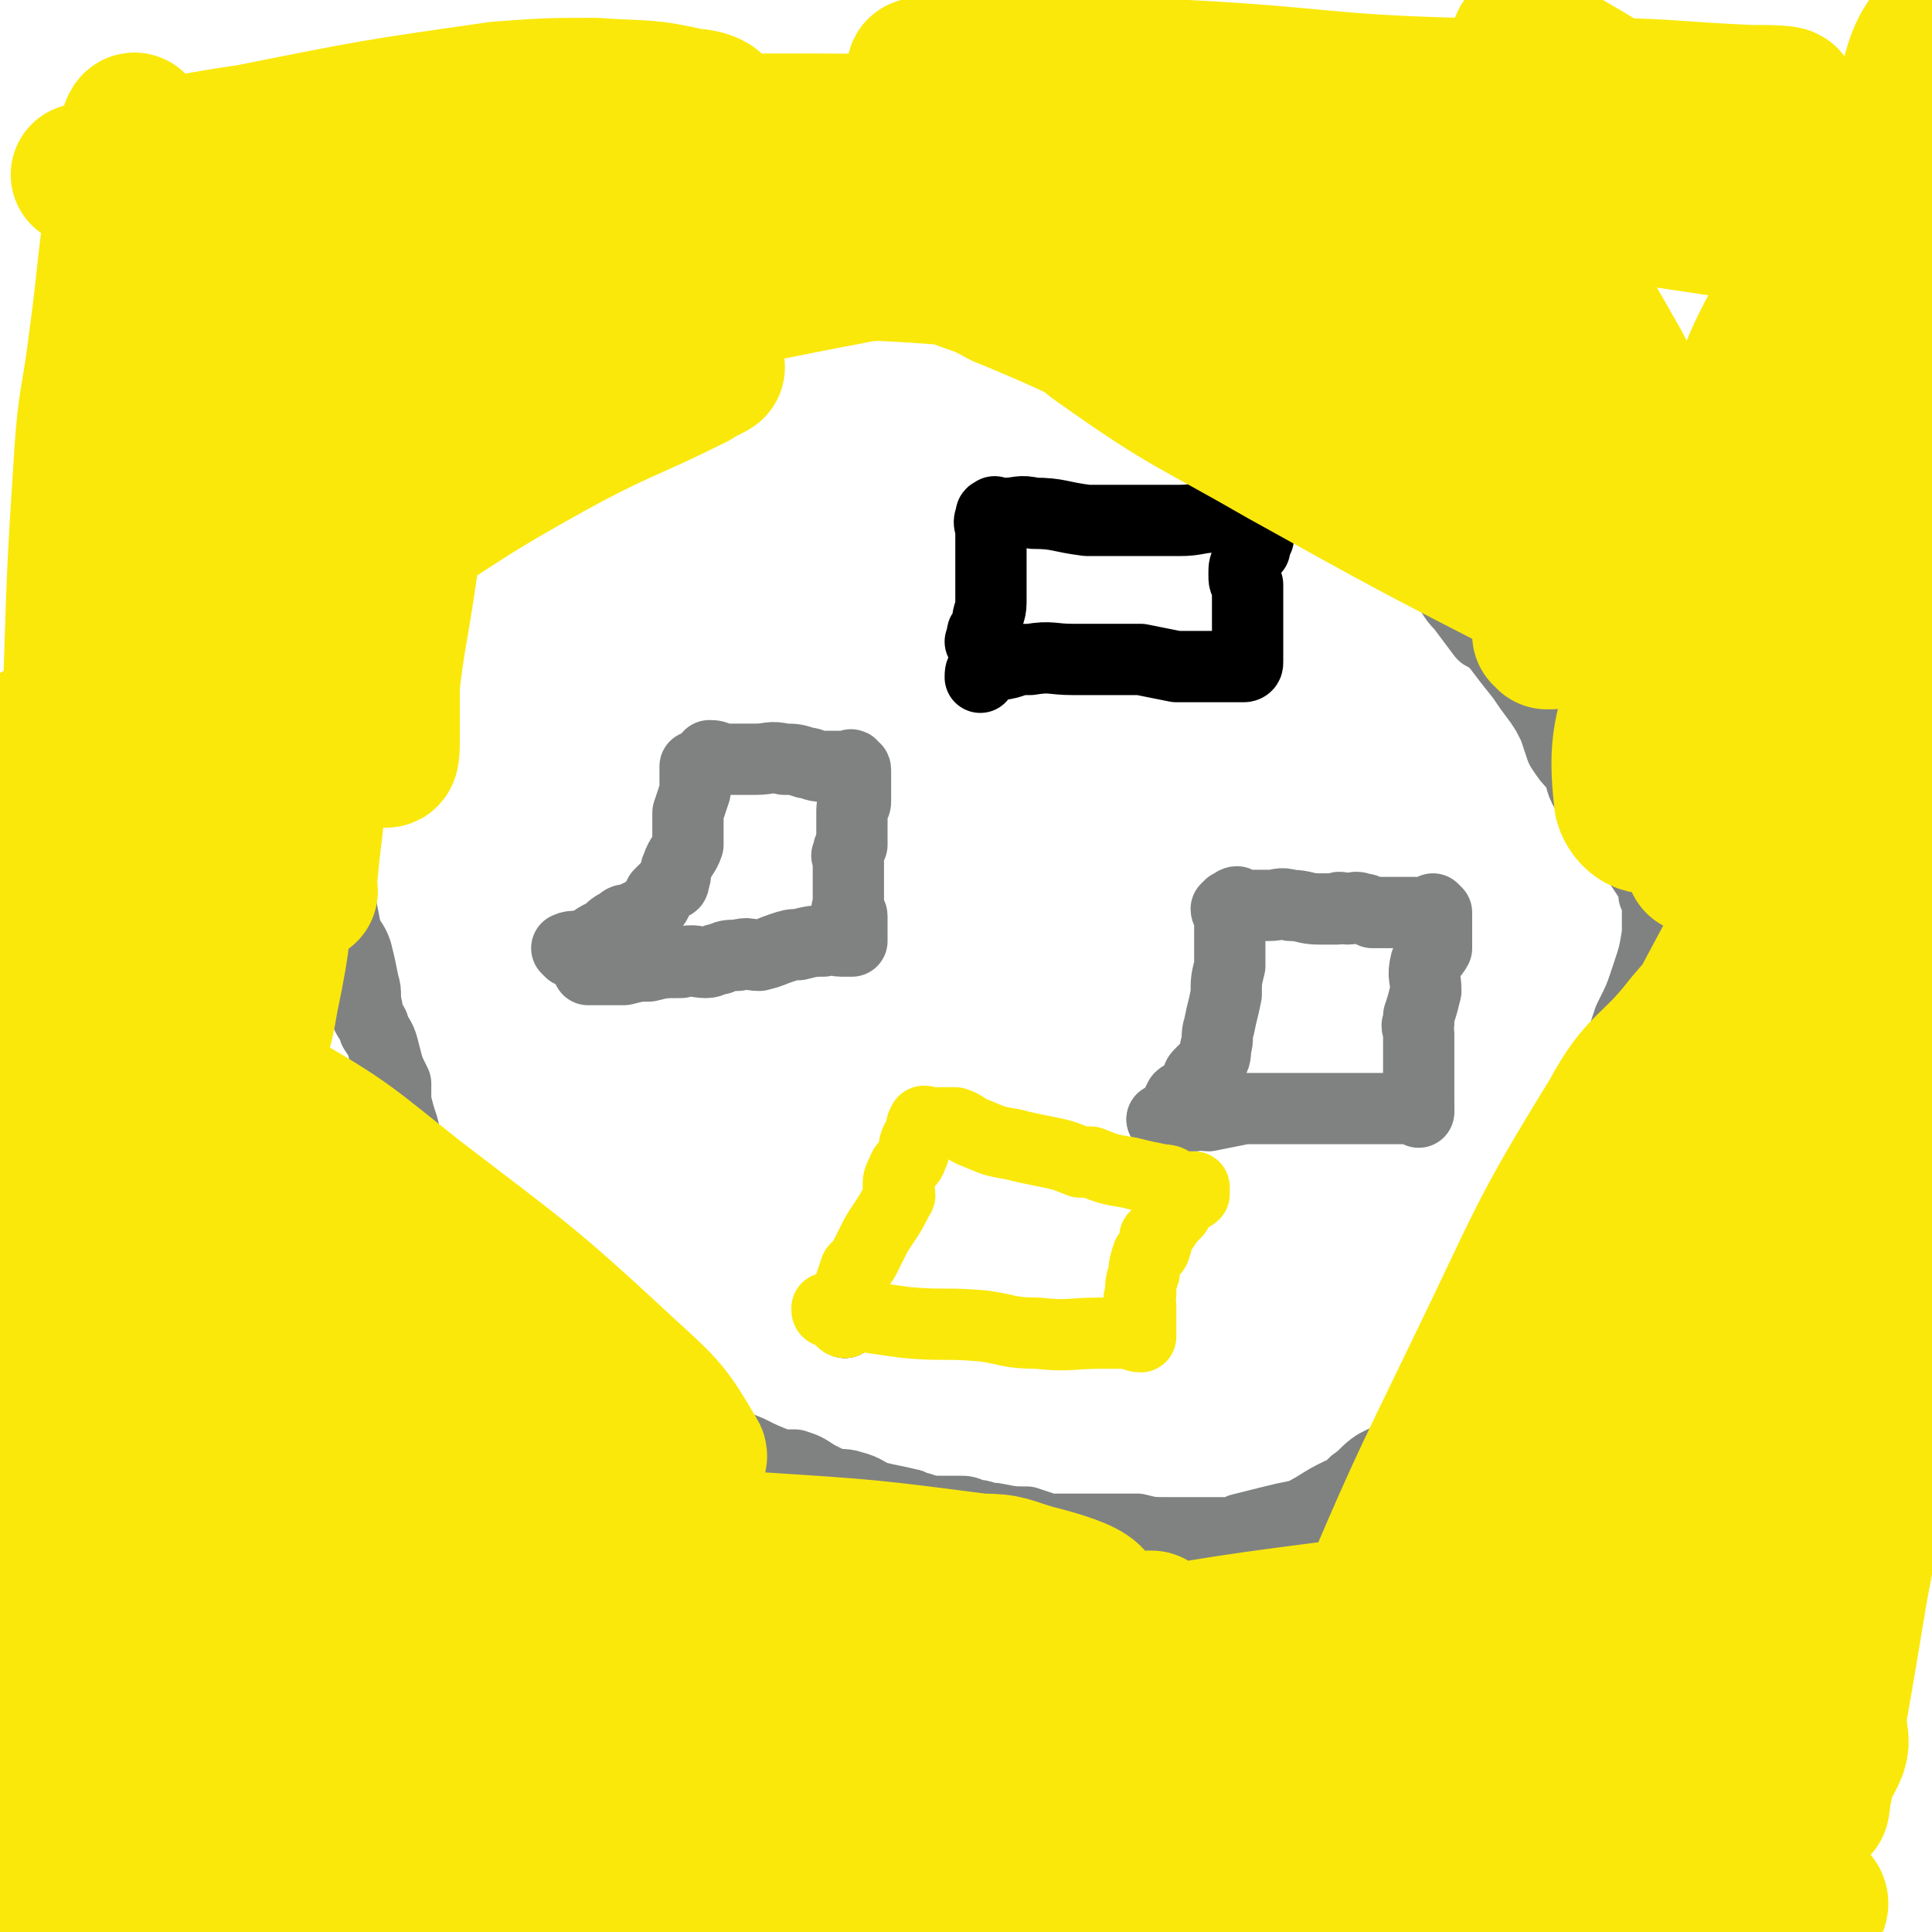 <svg viewBox='0 0 542 542' version='1.1' xmlns='http://www.w3.org/2000/svg' xmlns:xlink='http://www.w3.org/1999/xlink'><g fill='none' stroke='#808282' stroke-width='20' stroke-linecap='round' stroke-linejoin='round'><path d='M318,101c0,0 -1,-1 -1,-1 0,0 0,1 1,1 0,0 0,0 0,0 -1,0 -1,0 -2,0 0,0 0,-1 0,-1 -3,-2 -3,-1 -6,-3 -3,-2 -2,-2 -5,-3 -3,-2 -4,-1 -7,-2 -2,-1 -2,-2 -5,-3 -2,-1 -2,0 -5,-1 -4,-2 -4,-3 -8,-4 -2,-1 -3,0 -5,-1 -5,-1 -5,-1 -10,-1 -6,-1 -6,-1 -11,-1 -3,0 -3,0 -6,1 -5,0 -5,-1 -10,0 -3,0 -3,1 -7,2 -6,1 -6,1 -11,3 -6,1 -6,1 -11,3 -1,1 -1,1 -3,2 -3,2 -3,2 -6,4 -3,2 -3,2 -7,5 -4,3 -3,4 -8,6 -4,3 -5,2 -10,4 -3,2 -3,3 -6,6 -3,2 -3,1 -6,3 -1,0 -1,0 -2,0 -2,2 -1,2 -4,3 -2,2 -3,1 -6,2 -2,1 -2,1 -4,3 -3,2 -4,2 -7,5 -4,4 -4,4 -8,9 -4,4 -3,4 -6,8 -1,1 -2,1 -3,2 -1,2 -1,2 -2,4 -3,5 -3,5 -6,9 -4,7 -3,7 -7,13 -7,11 -7,11 -14,22 -1,1 0,2 -1,3 -1,2 -2,2 -3,5 -1,2 -1,2 -2,4 0,0 1,0 1,0 0,2 0,2 0,4 0,5 0,5 0,9 0,2 0,2 0,4 1,3 1,3 2,7 1,3 1,3 2,6 1,4 1,4 2,8 1,6 1,6 2,11 1,3 2,3 3,6 1,4 1,4 2,9 1,3 0,3 1,7 0,1 0,1 0,2 1,2 2,2 2,4 2,3 2,3 3,7 1,4 1,4 3,8 0,3 0,3 0,5 1,4 1,4 2,7 1,4 1,4 2,8 1,3 1,3 3,6 0,2 0,2 1,3 1,3 1,3 3,5 1,2 2,2 4,4 2,1 2,1 3,3 3,2 2,3 5,5 2,3 3,2 5,4 3,3 2,4 4,8 2,2 2,2 4,4 2,1 2,1 4,3 0,1 0,1 1,2 2,2 2,2 4,3 2,2 2,2 4,4 2,2 2,1 4,2 3,3 3,3 6,5 4,2 4,3 8,5 3,2 3,2 6,4 3,2 3,2 6,4 1,1 1,1 3,2 3,1 3,1 7,3 5,2 5,2 10,4 4,2 4,2 9,4 2,0 2,0 4,0 3,1 3,1 6,3 2,1 2,1 4,2 3,1 3,0 6,1 4,1 4,2 7,3 4,1 5,1 9,2 1,0 1,1 3,1 3,1 3,1 6,1 2,0 2,0 5,0 2,0 2,0 4,1 3,0 3,1 6,1 5,1 5,1 9,1 3,1 3,1 6,2 4,0 4,0 7,0 2,0 2,0 3,0 3,0 3,0 6,0 4,0 4,0 9,0 4,1 4,1 9,1 4,0 4,0 8,0 2,0 2,0 4,0 2,0 2,0 4,0 2,0 2,0 4,-1 4,-1 4,-1 8,-2 4,-1 4,-1 9,-2 6,-3 6,-4 13,-7 1,-1 1,-1 2,-2 3,-2 3,-3 6,-5 2,-1 2,-1 4,-2 2,-1 2,-1 3,-2 2,-1 2,-2 4,-3 1,-1 1,0 2,-1 1,-2 1,-2 2,-3 1,-2 1,-2 2,-4 1,-1 1,-1 2,-2 2,-2 2,-2 3,-3 4,-5 4,-5 8,-10 2,-3 2,-3 5,-6 3,-4 3,-4 5,-8 1,-3 1,-3 2,-5 1,-2 1,-2 2,-3 2,-5 2,-6 4,-11 1,-2 2,-2 3,-5 1,-2 0,-3 0,-5 1,-2 1,-2 2,-3 2,-6 2,-6 4,-12 4,-9 4,-9 8,-18 3,-10 3,-10 6,-19 3,-6 3,-6 5,-12 2,-6 2,-6 3,-12 0,-3 0,-3 0,-6 0,-1 0,-1 0,-2 0,-2 0,-2 -1,-3 0,-1 1,-1 0,-2 -1,-2 -1,-2 -3,-5 -2,-3 -2,-3 -5,-6 -2,-3 -2,-3 -4,-6 -1,-2 -1,-2 -2,-3 -2,-4 -2,-4 -5,-7 -2,-3 -1,-4 -3,-7 -2,-2 -2,-2 -4,-5 -1,-3 -1,-3 -2,-6 -2,-4 -2,-4 -4,-7 -3,-4 -3,-4 -5,-7 -4,-5 -4,-5 -7,-9 -2,-2 -2,-2 -4,-3 -3,-4 -3,-4 -6,-8 -3,-3 -2,-3 -5,-7 -2,-3 -2,-3 -4,-6 -1,-2 -1,-2 -3,-4 -3,-3 -3,-3 -7,-7 -4,-5 -4,-5 -9,-9 -3,-3 -3,-3 -6,-6 -3,-1 -3,-1 -5,-3 -3,-2 -3,-2 -6,-5 -2,-2 -2,-2 -4,-4 -1,-1 -1,-1 -2,-2 -1,-1 -1,-1 -3,-2 -3,-3 -3,-3 -7,-6 -3,-2 -3,-2 -7,-4 -3,-2 -4,-1 -7,-3 -2,-1 -2,-1 -4,-2 -2,-1 -2,-1 -5,-2 -3,-1 -4,-1 -7,-2 -2,-1 -2,-1 -4,-2 -4,-2 -4,-2 -7,-4 -4,-2 -4,-2 -9,-4 -3,-1 -3,0 -6,-2 -2,0 -2,-1 -3,-2 -3,-1 -3,-1 -6,-1 -2,-1 -3,0 -6,-1 -2,0 -2,-1 -5,-1 -2,0 -2,0 -5,0 -3,0 -3,0 -6,0 -2,0 -2,0 -4,0 -3,0 -3,0 -7,0 -4,0 -4,0 -8,0 -1,0 -2,0 -3,0 -3,0 -3,0 -6,1 -1,0 -1,0 -2,0 '/><path d='M160,267c0,0 -1,-1 -1,-1 0,0 1,0 1,1 0,0 0,0 0,0 0,0 -1,-1 -1,-1 0,0 1,0 1,1 0,0 0,0 0,0 0,0 -1,-1 -1,-1 2,-1 3,0 5,-1 3,-1 3,-2 6,-3 2,-2 2,-2 4,-3 1,-1 1,-1 3,-1 3,-2 3,-1 5,-3 2,-1 2,-2 3,-4 1,-1 1,-1 3,-3 1,0 1,0 1,-1 1,-2 0,-2 1,-4 1,-3 2,-3 3,-6 0,-3 0,-3 0,-5 0,-2 0,-2 0,-4 1,-3 1,-3 2,-6 0,-1 0,-1 0,-2 0,-1 0,-1 0,-2 0,-1 0,-1 0,-2 0,-1 0,-1 0,-1 0,0 0,0 0,0 '/><path d='M200,213c0,0 -1,-1 -1,-1 0,0 0,0 1,1 0,0 0,0 0,0 0,0 -1,-1 -1,-1 1,0 2,0 3,1 1,0 1,0 2,0 2,0 2,0 4,0 2,0 2,0 4,0 4,0 4,-1 8,0 3,0 3,0 6,1 2,0 2,1 5,1 0,0 0,0 1,0 1,0 1,0 3,0 1,0 1,0 2,0 0,0 1,0 1,0 0,0 0,0 0,0 0,0 0,0 0,0 0,0 1,-1 1,0 0,0 -1,1 0,1 0,0 1,-1 1,0 0,0 0,0 0,1 0,0 0,0 0,0 0,1 0,1 0,2 0,0 0,0 0,1 0,2 0,2 0,5 0,1 -1,1 -1,2 0,1 0,1 0,2 0,1 0,1 0,3 0,1 0,1 0,1 0,2 0,2 0,3 0,1 0,1 0,1 -1,1 -1,1 -1,3 -1,0 0,0 0,1 0,0 0,1 0,1 0,0 0,-1 0,0 0,1 0,1 0,2 0,0 0,0 0,1 0,1 0,1 0,1 0,1 0,1 0,1 0,0 0,0 0,1 0,0 0,0 0,1 0,0 0,0 0,1 0,0 0,0 0,0 0,1 0,2 0,2 0,1 0,-1 0,0 0,0 0,0 0,1 0,0 0,1 0,1 0,0 0,-1 0,0 0,1 -1,1 0,2 0,1 1,0 1,1 0,0 0,0 0,1 0,1 0,1 0,2 0,0 0,0 0,0 0,0 0,0 0,0 0,1 0,1 0,1 0,1 0,1 0,1 0,0 0,0 0,0 0,0 0,0 0,0 0,0 0,0 0,0 0,1 0,1 0,1 0,0 0,1 0,1 0,0 0,0 0,0 0,0 0,0 0,0 -1,0 -1,0 -1,0 -1,0 -1,0 -2,0 -2,0 -2,-1 -5,0 -3,0 -3,0 -7,1 -2,0 -2,0 -5,1 -3,1 -2,1 -6,2 -3,0 -3,-1 -6,0 -3,0 -3,0 -5,1 -2,0 -2,1 -4,1 -3,0 -3,-1 -7,0 -5,0 -5,0 -9,1 -3,0 -3,0 -7,1 -3,0 -3,0 -7,0 -1,0 -1,0 -2,0 0,0 0,0 -1,0 0,0 0,0 0,0 '/><path d='M327,315c0,0 -1,-1 -1,-1 0,0 0,0 1,0 0,0 0,0 0,0 '/><path d='M327,315c0,0 -1,-1 -1,-1 0,0 0,0 1,0 0,0 0,0 0,0 1,0 1,0 1,-1 1,-1 1,-1 1,-1 1,-2 1,-2 2,-4 1,-1 1,0 2,-1 2,-2 2,-2 3,-4 0,-1 0,-1 1,-2 1,-1 1,-1 2,-2 2,-2 2,-3 2,-5 1,-3 0,-3 1,-6 1,-5 1,-4 2,-9 0,-4 0,-4 1,-8 0,-2 0,-2 0,-5 0,-2 0,-2 0,-4 0,-1 0,-1 0,-2 0,-2 0,-2 0,-3 0,0 0,0 0,0 0,0 0,-1 0,-1 0,0 0,0 0,0 0,0 0,0 0,0 0,0 -1,0 -1,-1 0,0 0,0 1,-1 0,0 0,1 1,1 0,-1 0,-2 1,-2 0,0 0,1 1,1 1,0 1,0 2,0 3,0 3,0 6,0 3,0 3,-1 6,0 4,0 4,1 8,1 2,0 2,0 5,0 1,-1 1,0 3,0 2,0 2,-1 4,0 1,0 1,0 3,1 3,0 3,0 7,0 1,0 1,0 2,0 2,0 2,0 4,0 1,0 1,0 3,0 0,0 0,0 1,0 0,0 0,0 1,0 0,0 0,0 0,0 0,0 -1,-1 -1,-1 0,0 0,1 1,2 0,0 0,0 0,1 0,1 0,1 0,2 0,3 0,3 0,6 -1,2 -2,2 -3,4 -1,4 0,4 0,8 -1,4 -1,4 -2,7 0,1 0,1 0,2 -1,1 0,1 0,3 0,3 0,3 0,6 0,1 0,1 0,3 0,2 0,2 0,4 0,3 0,3 0,6 0,1 0,1 0,2 0,0 0,0 0,0 0,0 0,0 0,0 '/><path d='M398,312c0,0 -1,-1 -1,-1 0,0 1,0 1,0 -1,1 -1,0 -2,0 0,0 0,0 -1,0 -1,0 -1,0 -3,0 -2,0 -2,0 -5,0 -4,0 -4,0 -8,0 -2,0 -2,0 -4,0 -3,0 -3,0 -6,0 -3,0 -3,0 -5,0 -5,0 -5,0 -10,0 -3,0 -3,0 -5,0 -5,1 -5,1 -10,2 -2,0 -2,-1 -4,0 -3,0 -2,0 -5,0 '/></g>
<g fill='none' stroke='#000000' stroke-width='20' stroke-linecap='round' stroke-linejoin='round'><path d='M276,181c0,0 -1,-1 -1,-1 0,0 0,0 1,1 0,0 0,0 0,0 0,0 -1,-1 -1,-1 0,0 0,0 1,1 0,0 0,0 0,0 0,0 -1,-1 -1,-1 0,0 0,0 1,1 0,0 0,0 0,0 0,-2 0,-2 0,-3 0,0 -1,0 0,-1 0,0 1,0 1,-1 0,0 0,0 0,-1 0,-3 1,-3 1,-6 0,-2 0,-2 0,-4 0,-1 0,-1 0,-2 0,-2 0,-2 0,-3 0,-2 0,-2 0,-4 0,-3 0,-3 0,-6 0,-1 0,-1 0,-1 0,-2 -1,-2 0,-4 0,-1 0,-1 1,-1 0,-1 0,0 1,0 1,0 1,0 2,0 4,0 4,-1 8,0 7,0 7,1 15,2 5,0 5,0 9,0 8,0 8,0 17,0 5,0 5,-1 11,-1 3,-1 3,-1 7,-1 1,0 1,0 2,0 1,0 1,0 2,0 0,0 0,0 1,0 0,0 0,0 0,0 0,0 -1,-1 -1,-1 0,0 0,1 1,1 0,0 0,0 0,0 0,1 0,1 0,1 0,1 0,1 0,2 0,0 0,0 0,0 -1,1 -1,1 -2,2 0,1 1,1 1,2 -1,1 -1,1 -1,3 -1,1 -1,1 -2,3 -1,2 -1,2 -1,4 0,2 0,2 1,3 0,1 0,1 0,2 0,2 0,2 0,4 0,3 0,3 0,6 0,1 0,1 0,2 0,2 0,2 0,3 0,2 0,2 0,4 0,0 0,1 0,1 0,1 -1,1 -1,1 -1,0 -1,0 -3,0 -3,0 -3,0 -6,0 -2,0 -2,0 -3,0 -4,0 -4,0 -7,0 -5,-1 -5,-1 -10,-2 -9,0 -9,0 -19,0 -6,0 -6,-1 -12,0 -3,0 -3,0 -6,1 -4,1 -4,0 -7,2 -1,0 -1,1 -1,2 '/><path d='M237,371c0,0 -1,-1 -1,-1 0,0 0,0 1,0 0,0 0,0 0,0 '/></g>
<g fill='none' stroke='#FAE80B' stroke-width='20' stroke-linecap='round' stroke-linejoin='round'><path d='M237,371c0,0 -1,-1 -1,-1 0,0 0,0 1,0 0,0 0,0 0,0 '/><path d='M237,371c0,0 -1,0 -1,-1 0,-2 0,-2 1,-4 0,-2 0,-2 1,-4 1,-3 1,-3 2,-6 2,-2 2,-2 3,-4 1,-2 1,-2 2,-4 1,-2 1,-2 3,-5 2,-3 2,-3 4,-7 1,-1 0,-1 0,-3 0,-2 0,-2 1,-4 1,-3 2,-2 3,-5 1,-2 0,-2 1,-4 1,-1 1,-1 1,-2 1,-1 0,-2 1,-3 0,-1 1,0 2,0 0,1 0,0 0,0 2,0 2,0 4,0 1,0 1,0 3,0 3,1 3,2 6,3 5,2 4,2 10,3 4,1 4,1 9,2 5,1 5,1 10,3 1,0 1,0 3,0 5,2 5,2 11,3 4,1 4,1 9,2 3,0 2,1 5,2 1,0 1,0 2,1 1,0 0,-1 1,-1 0,0 1,0 1,0 0,1 0,1 0,2 0,0 0,0 0,0 -1,1 -1,0 -1,0 0,0 -1,0 -1,0 0,1 0,1 -1,2 -1,1 -1,1 -2,3 -2,2 -2,2 -4,5 -1,1 -1,1 -2,2 0,1 1,1 0,3 0,1 -1,1 -2,2 -1,3 -1,3 -1,5 -1,3 -1,3 -1,6 -1,2 0,2 0,3 0,2 0,2 0,4 0,1 0,1 0,2 0,0 0,0 0,0 0,1 0,1 0,2 0,0 0,1 0,1 -2,0 -2,-1 -3,-1 -2,0 -2,0 -3,0 -2,0 -2,0 -5,0 -9,0 -9,1 -18,0 -8,0 -8,-1 -15,-2 -11,-1 -11,0 -22,-1 -7,-1 -7,-1 -14,-2 -3,-1 -4,0 -7,-1 -1,0 -1,0 -1,-1 '/><path d='M57,273c0,0 0,0 -1,-1 -2,-5 -2,-5 -3,-10 -3,-11 -2,-11 -3,-22 -2,-16 -3,-16 -3,-32 -1,-17 0,-17 1,-33 1,-15 2,-15 4,-30 1,-7 1,-7 1,-14 0,-5 0,-5 0,-9 0,-2 0,-4 0,-5 0,0 0,1 0,2 -3,8 -4,8 -6,16 -9,54 -8,54 -16,108 -5,35 -4,35 -9,69 -1,10 -1,10 -3,19 0,3 0,9 0,6 1,-21 1,-27 2,-54 1,-26 1,-26 2,-52 1,-32 1,-32 2,-65 0,-18 0,-18 1,-37 0,-3 1,-4 1,-6 0,0 0,1 0,1 -2,18 -1,19 -3,37 -4,38 -5,38 -10,76 -4,29 -4,29 -8,58 -1,6 0,6 -1,11 0,2 -1,7 -1,5 2,-21 2,-26 5,-52 4,-36 5,-36 10,-72 2,-22 2,-22 4,-43 2,-21 2,-21 4,-42 1,-5 2,-10 2,-9 0,1 0,6 0,13 0,27 1,27 0,53 -1,37 -1,37 -3,73 -2,42 -2,42 -4,84 0,10 0,11 1,21 0,1 1,1 1,0 1,-23 0,-24 0,-49 1,-49 2,-49 3,-98 1,-36 1,-36 2,-72 0,-19 -1,-20 0,-39 0,-1 1,0 1,-1 1,-1 2,-3 2,-2 1,20 0,22 0,44 0,50 1,50 0,100 -1,23 -2,23 -3,46 -1,38 -1,38 -2,76 -1,10 -2,17 -2,20 0,2 1,-5 1,-10 1,-11 1,-11 2,-23 3,-33 3,-33 6,-65 '/></g>
<g fill='none' stroke='#FAE80B' stroke-width='40' stroke-linecap='round' stroke-linejoin='round'><path d='M26,245c0,0 0,0 -1,-1 0,0 1,0 1,-1 0,-4 -1,-4 -1,-8 -2,-10 -3,-9 -4,-19 -1,-14 -1,-14 0,-27 1,-31 1,-31 3,-62 1,-15 2,-15 4,-31 3,-22 2,-22 6,-45 1,-8 3,-18 4,-16 2,5 1,16 1,32 1,47 1,47 0,95 -1,27 -1,27 -2,55 -2,44 -3,44 -5,87 -1,14 -1,14 -1,28 0,3 1,8 1,6 1,-13 0,-18 0,-37 0,-28 0,-28 1,-56 1,-23 1,-23 2,-47 1,-26 1,-26 3,-53 2,-12 2,-12 5,-23 0,-3 1,-3 2,-4 1,-1 3,-2 3,0 4,7 5,8 5,17 6,48 6,48 7,96 1,47 1,47 -2,94 -1,26 -3,26 -6,51 -1,16 -2,20 -3,32 0,2 1,-3 1,-5 2,-31 3,-31 4,-62 2,-38 1,-38 2,-76 0,-18 0,-18 0,-35 1,-27 1,-27 1,-53 0,-13 0,-13 0,-26 0,-8 -1,-8 -2,-15 0,-6 0,-6 -1,-11 -1,0 -1,-1 -1,0 1,5 2,5 3,11 3,18 3,18 5,37 2,23 3,23 4,47 3,47 2,47 4,94 1,32 2,32 2,64 0,9 -1,9 -1,19 0,1 0,2 0,1 -1,-4 -1,-5 -2,-10 -6,-27 -8,-27 -13,-53 -8,-45 -8,-45 -13,-90 -3,-21 -3,-22 -4,-43 -1,-34 -1,-34 -1,-69 0,-18 1,-18 3,-36 0,-4 1,-9 2,-7 3,8 4,13 6,27 4,27 4,28 7,55 6,51 6,51 11,102 4,45 4,45 8,91 2,21 2,20 3,41 1,21 2,21 2,41 0,2 -2,6 -3,4 -2,-3 -2,-6 -4,-13 -9,-32 -11,-32 -18,-64 -8,-39 -7,-40 -12,-80 -4,-30 -3,-30 -5,-60 -1,-7 -1,-7 -2,-14 0,-5 0,-12 0,-10 0,10 -1,18 0,35 1,44 1,44 3,88 1,50 1,50 2,100 1,19 1,19 2,39 0,3 0,6 1,6 0,-1 -1,-4 -1,-8 -2,-30 -3,-30 -5,-61 -4,-44 -4,-44 -8,-87 -2,-21 -2,-21 -3,-41 -2,-30 -3,-30 -4,-60 -1,-10 0,-22 0,-19 0,3 1,15 1,31 2,47 2,47 2,95 0,38 0,38 -1,75 -1,6 -1,6 -2,12 -1,4 -3,10 -3,7 -2,-8 0,-14 -2,-29 -2,-33 -3,-33 -6,-66 -1,-20 -2,-20 -3,-39 -1,-30 -1,-30 -1,-60 0,-11 0,-12 2,-21 0,-1 2,-1 3,0 3,40 2,42 4,83 3,56 3,56 5,111 1,23 1,23 2,45 1,25 1,29 2,49 0,2 1,-2 1,-4 -1,-48 -3,-48 -4,-96 -1,-42 -1,-43 0,-85 0,-15 1,-15 3,-31 1,-12 1,-15 2,-24 0,-1 1,2 1,4 2,39 2,39 3,78 2,53 2,53 2,105 0,18 0,18 -1,36 -1,18 -1,18 -2,37 0,0 -1,1 -1,1 -2,-24 -2,-25 -4,-50 -3,-45 -4,-45 -6,-90 -1,-23 0,-23 1,-45 0,-5 0,-6 1,-9 0,-1 0,1 0,1 2,26 2,26 4,51 3,47 3,47 6,93 2,29 2,29 3,58 0,8 -1,8 -1,16 0,1 0,2 0,2 -6,-39 -6,-41 -13,-81 -8,-47 -10,-46 -16,-93 -3,-19 -1,-19 -2,-38 -1,-15 -1,-22 -2,-31 0,-2 0,5 0,9 1,37 0,37 3,74 4,58 7,58 10,115 1,23 -2,23 -4,46 0,2 -1,5 -1,4 -2,-21 -2,-24 -3,-49 -2,-48 -5,-49 -3,-97 1,-37 1,-38 8,-74 3,-19 6,-18 12,-37 0,-1 0,-2 0,-1 1,10 1,11 1,23 1,46 1,46 2,93 0,48 0,48 0,97 0,23 -1,25 -1,47 0,0 1,-1 1,-2 1,-12 1,-12 1,-25 2,-46 2,-46 3,-91 1,-48 0,-48 1,-95 0,-21 1,-21 2,-42 0,-3 0,-7 1,-6 0,1 -1,4 -1,9 -2,35 -3,35 -4,70 0,53 2,53 4,106 1,27 0,28 1,55 0,0 1,1 1,1 2,-5 2,-6 3,-11 6,-25 7,-25 12,-51 5,-27 6,-27 9,-54 2,-22 3,-23 1,-44 -1,-6 -3,-5 -7,-10 -5,-6 -6,-12 -12,-11 -8,0 -14,4 -17,14 -8,25 -10,29 -4,55 7,35 9,38 30,66 13,18 16,17 36,27 12,5 14,2 28,3 14,1 15,4 29,1 11,-3 14,-4 20,-13 3,-6 4,-11 -2,-17 -13,-12 -17,-11 -36,-18 -28,-11 -28,-10 -57,-18 -16,-4 -16,-3 -32,-7 -2,0 -6,-1 -4,-1 7,3 10,6 21,9 38,10 39,8 77,18 27,8 27,8 54,17 8,3 8,3 16,6 5,3 10,5 10,7 -1,3 -6,2 -12,2 -31,-1 -31,-3 -62,-4 -18,-1 -18,-1 -36,-1 -24,1 -24,0 -49,2 -8,1 -14,3 -15,3 -1,1 7,0 13,0 20,0 20,0 40,0 25,1 25,2 50,3 28,1 28,0 56,2 9,1 9,2 19,3 0,0 1,0 1,0 -11,2 -12,2 -24,4 -31,3 -31,2 -62,5 -28,3 -29,2 -56,6 -15,3 -15,4 -30,8 -3,1 -3,1 -6,2 0,0 1,0 1,0 14,-3 14,-3 28,-6 9,-2 9,-3 18,-4 37,-4 37,-4 74,-7 13,0 14,1 26,0 17,-1 17,-2 34,-4 5,-1 11,-2 9,-2 -3,-1 -10,0 -20,-1 -37,-2 -37,-3 -74,-4 -22,-1 -22,-1 -43,-1 -33,1 -33,1 -65,2 -18,1 -18,2 -35,3 -1,0 -3,0 -2,0 6,0 7,0 15,-1 23,-3 23,-4 45,-6 39,-5 39,-5 78,-10 27,-4 28,-3 55,-8 16,-4 19,-4 31,-10 2,-1 0,-3 -2,-4 -20,-12 -20,-11 -40,-22 -14,-8 -15,-7 -28,-15 -26,-16 -25,-17 -51,-34 -15,-9 -16,-8 -31,-19 -4,-3 -6,-4 -8,-8 -1,0 1,-1 2,-1 5,1 6,1 10,3 19,9 20,7 38,19 21,13 20,15 39,31 11,10 11,11 21,23 3,4 6,8 6,9 0,1 -3,-2 -5,-4 -20,-18 -21,-16 -39,-36 -31,-33 -30,-34 -59,-70 -21,-26 -20,-27 -40,-53 -6,-8 -7,-8 -12,-16 0,0 1,-1 1,0 9,10 9,11 18,22 25,34 25,33 49,67 23,34 22,34 44,69 10,16 9,17 20,34 3,5 4,6 7,9 1,0 1,-2 0,-3 -9,-12 -9,-11 -18,-23 -26,-36 -25,-37 -51,-72 -25,-35 -25,-35 -52,-69 -10,-13 -11,-13 -22,-25 -1,-2 -3,-4 -3,-3 1,1 3,3 5,7 16,27 17,27 33,54 28,48 27,48 55,96 10,18 9,18 20,35 11,19 12,19 24,36 3,4 8,10 7,7 -5,-10 -9,-16 -18,-32 -23,-39 -24,-39 -46,-78 -11,-22 -11,-22 -22,-44 -15,-33 -17,-32 -30,-66 -6,-13 -5,-13 -8,-27 0,-1 1,-2 1,-1 20,32 21,33 40,68 20,35 19,35 38,70 12,21 11,22 23,43 11,18 11,18 23,35 3,3 6,5 7,5 0,0 -2,-3 -3,-6 -12,-20 -12,-20 -24,-40 -31,-52 -32,-51 -64,-103 -16,-25 -17,-25 -33,-51 -2,-4 -4,-6 -5,-8 0,0 1,2 2,3 20,25 20,26 39,50 36,45 37,45 73,90 26,32 25,32 52,64 10,12 10,12 20,24 1,0 1,1 1,1 0,1 -1,1 -2,0 -21,-20 -21,-20 -41,-42 -35,-38 -35,-38 -68,-77 -26,-32 -25,-32 -50,-65 -12,-15 -13,-15 -23,-31 -2,-2 0,-3 -1,-5 0,-2 -1,-4 0,-3 16,10 18,12 35,26 31,27 32,27 62,56 28,28 27,29 54,59 4,5 5,5 8,12 2,3 4,7 1,7 -9,-4 -13,-7 -25,-15 -26,-20 -26,-20 -51,-41 -28,-23 -28,-23 -54,-47 -11,-10 -11,-10 -21,-22 -13,-15 -14,-14 -24,-30 -4,-6 -7,-10 -4,-12 3,-3 8,-1 16,1 25,10 26,9 50,22 21,12 21,13 40,28 30,23 31,23 59,49 11,10 12,11 19,23 1,1 -2,3 -3,2 -31,-17 -32,-19 -62,-40 -17,-12 -16,-14 -33,-27 -26,-20 -26,-21 -53,-40 -17,-13 -18,-12 -35,-24 -3,-2 -7,-5 -6,-4 3,2 8,4 15,10 27,27 27,27 53,55 14,14 14,15 27,30 20,21 20,21 38,43 6,8 6,8 10,16 1,1 2,3 1,3 -17,-16 -18,-18 -36,-36 -18,-18 -18,-17 -35,-35 -26,-28 -26,-28 -51,-57 -14,-17 -15,-19 -28,-36 0,-1 1,1 2,2 18,18 18,18 36,36 16,18 16,18 32,36 30,37 32,36 60,76 24,35 23,35 43,73 10,18 9,18 17,38 2,5 5,11 3,11 -2,0 -5,-7 -11,-12 -29,-26 -31,-25 -59,-52 -34,-32 -34,-32 -66,-66 -14,-16 -21,-22 -25,-34 -1,-4 7,-1 13,2 24,11 23,12 45,25 34,20 33,22 66,42 40,24 41,24 81,47 11,7 11,8 23,14 7,4 13,6 14,7 1,2 -4,0 -9,-1 -27,-6 -26,-8 -53,-13 -34,-8 -34,-8 -69,-13 -15,-2 -15,-2 -31,-1 -22,0 -22,1 -45,2 0,0 -1,-1 0,-1 7,1 8,1 15,2 40,5 41,4 81,10 39,5 40,4 79,13 16,3 16,4 32,11 17,8 31,11 34,19 2,5 -12,7 -25,8 -41,3 -42,0 -83,0 -38,0 -38,0 -76,1 -17,0 -17,1 -34,2 -18,1 -19,3 -37,2 -2,0 -4,-3 -2,-4 24,-12 27,-13 54,-21 38,-10 38,-10 77,-17 18,-3 18,-2 37,-2 26,0 26,0 52,2 9,1 9,1 19,3 1,0 3,1 2,1 -20,4 -22,4 -44,7 -29,5 -29,5 -59,8 -22,3 -23,2 -45,4 -18,1 -18,2 -36,4 -1,0 -4,-1 -3,-1 6,-2 8,-3 17,-4 22,-3 22,-5 45,-4 43,0 43,1 87,6 38,4 38,6 76,12 18,3 18,3 35,5 0,0 0,0 0,0 -18,-6 -18,-6 -36,-13 -8,-3 -8,-4 -17,-6 -24,-7 -24,-7 -48,-13 -20,-4 -21,-4 -41,-8 -15,-4 -16,-3 -31,-7 -13,-4 -13,-4 -26,-8 -14,-4 -15,-4 -28,-9 -3,-1 -3,-1 -4,-3 -1,-1 -1,-2 0,-2 17,-5 18,-4 37,-8 29,-5 29,-6 59,-10 30,-5 30,-4 61,-7 14,-2 14,-1 28,-3 4,0 8,-1 7,-1 -3,0 -7,0 -13,1 -28,2 -28,3 -56,5 -39,3 -39,2 -78,5 -23,2 -23,3 -46,6 -4,0 -4,0 -7,0 -1,0 -3,0 -2,0 18,-2 20,-3 41,-5 29,-4 29,-5 59,-6 24,-2 24,0 49,-1 5,0 5,0 9,-1 3,0 7,1 6,0 -5,-1 -9,-2 -18,-4 -33,-6 -33,-6 -66,-11 -27,-4 -27,-4 -54,-8 -12,-2 -15,-2 -24,-4 -2,0 1,1 3,1 12,-1 12,-3 24,-3 32,0 32,0 63,3 31,2 31,2 62,6 8,0 8,1 15,3 8,2 14,4 16,6 1,1 -5,1 -9,1 -24,0 -24,1 -47,-1 -36,-2 -36,-4 -71,-7 -25,-3 -25,-2 -50,-5 -4,0 -4,0 -8,-1 -1,0 -3,-1 -2,-2 6,0 8,0 16,0 29,2 29,2 57,5 27,4 27,5 55,10 14,2 14,3 28,6 3,0 3,1 6,1 1,1 3,1 2,1 -13,-4 -14,-5 -29,-9 -33,-8 -33,-9 -66,-14 -27,-5 -28,-4 -55,-7 -5,0 -5,0 -10,0 -3,0 -7,-1 -5,-1 14,0 19,-1 37,1 36,5 38,1 72,14 31,11 31,15 58,35 9,7 9,9 15,19 5,11 10,16 5,24 -6,8 -13,7 -27,9 -30,2 -31,1 -62,-2 -27,-3 -28,-3 -55,-9 -10,-3 -11,-3 -19,-10 -9,-8 -16,-12 -15,-22 0,-8 7,-10 17,-14 23,-6 25,-8 49,-6 35,3 36,6 70,17 28,8 27,10 53,22 7,3 7,3 13,6 4,2 9,5 7,5 -5,1 -10,-1 -20,-2 -22,-2 -22,-2 -43,-4 -35,-3 -35,-2 -70,-4 -10,-1 -10,-2 -20,-3 -12,-2 -13,-1 -24,-4 -2,-1 -3,-3 -2,-3 9,-1 11,0 22,0 34,1 34,0 68,2 32,2 32,2 64,4 17,1 17,1 35,2 2,0 4,2 3,1 -3,-1 -6,-2 -12,-4 -29,-7 -29,-8 -59,-13 -15,-3 -15,-2 -30,-2 -20,1 -20,2 -41,4 -5,0 -5,1 -9,1 -2,0 -4,0 -3,-1 13,-4 15,-6 31,-10 39,-9 39,-8 79,-15 40,-7 40,-7 79,-12 11,-1 11,-1 21,-1 10,1 12,1 20,2 1,0 -2,1 -3,1 -16,3 -16,1 -31,5 -32,8 -32,8 -63,19 -19,7 -19,8 -37,17 -5,2 -5,2 -9,4 -2,1 -6,3 -4,2 12,-5 15,-8 31,-13 31,-9 31,-9 63,-16 33,-6 34,-5 68,-9 12,-2 12,-2 25,-3 1,-1 4,-1 3,-1 -2,0 -5,0 -9,0 -43,-1 -43,-3 -87,-2 -31,1 -31,3 -62,8 -14,2 -14,3 -28,5 0,0 -1,-1 0,-1 9,-2 10,-2 20,-3 25,-1 25,-1 51,-1 15,0 15,0 31,0 24,1 24,1 48,2 8,1 8,1 16,1 8,1 8,1 15,1 1,0 2,0 1,0 -11,1 -12,-1 -24,1 -27,4 -27,4 -54,11 -14,4 -13,6 -27,12 -15,5 -15,5 -30,10 -3,1 -4,1 -6,2 0,1 1,1 2,2 20,0 20,1 40,0 25,0 25,1 50,-3 19,-2 19,-4 37,-9 16,-4 16,-4 32,-9 0,0 0,-1 0,-1 -7,0 -8,0 -15,1 -34,4 -34,3 -68,9 -28,5 -28,5 -56,13 -17,4 -17,5 -32,11 -14,6 -14,6 -27,12 -2,2 -2,2 -5,3 -1,0 -2,0 -2,-1 2,0 3,-1 7,-1 11,-1 11,0 21,0 16,1 16,1 32,1 27,1 27,2 54,1 17,0 17,0 33,-1 12,-1 12,-2 23,-4 4,-1 4,0 8,-1 3,-1 3,-2 4,-4 0,-1 -1,-2 -2,-2 -7,-2 -7,-2 -14,-3 -29,-1 -29,-1 -57,0 -18,1 -18,3 -36,6 -4,0 -4,0 -9,1 -3,1 -6,2 -6,2 -1,1 2,0 5,0 12,-1 12,-1 25,-1 20,0 20,1 40,2 28,2 28,2 56,4 17,0 17,0 35,1 5,0 7,-1 11,0 1,0 1,2 0,2 -8,1 -9,-1 -17,0 -21,2 -21,3 -43,6 -17,3 -17,3 -33,5 -4,1 -4,1 -7,1 -3,0 -6,0 -6,0 -1,0 2,0 4,-1 10,-2 10,-2 19,-5 21,-9 21,-10 42,-20 14,-7 15,-5 29,-12 6,-4 6,-4 11,-9 4,-4 5,-4 7,-9 1,-3 0,-4 0,-7 -2,-7 -3,-7 -5,-14 -7,-21 -8,-21 -15,-41 -6,-16 -6,-17 -12,-32 -2,-4 -2,-6 -4,-7 -1,-1 -2,1 -2,4 -1,9 0,9 0,18 1,19 -1,19 0,38 1,13 1,13 4,26 1,5 1,11 3,9 5,-4 6,-10 10,-21 8,-27 8,-28 13,-55 6,-26 4,-26 9,-52 4,-22 4,-22 8,-44 0,-1 1,-2 0,-2 -2,12 -3,13 -5,27 -4,29 -3,29 -6,59 -4,42 -4,42 -7,83 -1,17 -2,17 -2,34 0,1 1,3 1,2 9,-48 7,-50 17,-99 10,-48 13,-48 24,-95 4,-17 3,-17 7,-34 3,-13 7,-25 6,-27 0,-1 -5,11 -8,22 -12,46 -12,47 -22,93 -5,25 -5,25 -9,49 -4,33 -4,33 -8,66 -1,7 -2,19 -2,15 4,-19 6,-31 11,-61 10,-53 11,-52 21,-105 4,-23 4,-23 7,-46 4,-30 4,-30 8,-59 0,-3 0,-8 -1,-6 -8,26 -10,31 -18,62 -12,49 -11,49 -23,99 -8,37 -8,37 -17,73 -1,5 -4,13 -4,9 1,-20 1,-29 5,-57 5,-43 6,-43 12,-86 5,-38 6,-38 10,-77 0,-4 0,-11 -2,-8 -7,13 -9,20 -16,41 -21,62 -20,63 -40,125 -6,20 -6,20 -13,40 -6,20 -11,38 -12,40 0,2 5,-16 9,-32 11,-44 10,-45 22,-89 12,-45 12,-45 25,-89 4,-14 4,-14 9,-28 3,-6 7,-16 6,-12 -6,21 -9,31 -20,62 -18,46 -18,46 -37,92 -8,18 -7,18 -16,35 -9,18 -10,21 -21,33 -1,2 -4,-1 -3,-4 5,-28 6,-29 15,-56 13,-38 13,-38 29,-74 7,-18 10,-17 19,-34 11,-20 12,-22 21,-41 0,-2 -2,-1 -3,0 -17,31 -17,32 -34,63 -25,48 -24,48 -49,95 -9,17 -9,17 -18,33 -8,15 -13,26 -16,29 -2,2 2,-9 6,-18 15,-35 15,-35 32,-70 18,-37 17,-38 38,-72 8,-15 11,-13 21,-26 13,-15 12,-15 25,-30 1,-1 3,-3 3,-1 -6,12 -7,15 -15,29 -22,38 -23,37 -46,75 -20,34 -20,34 -39,68 -6,11 -6,11 -11,22 -4,8 -9,17 -8,15 3,-3 9,-12 16,-24 18,-32 17,-33 35,-65 17,-29 18,-29 35,-58 8,-12 8,-12 15,-24 2,-3 4,-9 4,-6 -6,15 -8,21 -16,42 -17,46 -16,47 -34,92 -12,30 -12,30 -26,58 -3,8 -8,18 -7,15 1,-7 5,-17 10,-35 15,-45 13,-46 30,-90 20,-51 23,-50 45,-100 16,-36 15,-36 30,-73 2,-6 2,-6 3,-12 1,-3 2,-10 0,-7 -9,18 -13,23 -21,48 -14,45 -14,45 -22,91 -5,24 -3,25 -5,50 0,5 0,13 0,10 4,-16 5,-24 8,-48 8,-56 8,-56 14,-112 5,-53 4,-53 9,-105 3,-28 3,-28 7,-56 1,-3 1,-5 2,-5 0,0 0,3 0,5 0,30 -1,30 -1,61 -1,45 -1,45 -1,90 1,41 2,41 2,83 1,6 1,13 0,13 0,0 0,-7 0,-14 -1,-42 -3,-42 -2,-84 1,-44 1,-44 6,-89 3,-31 4,-31 9,-62 0,0 0,-1 0,0 0,12 0,13 0,26 1,16 0,16 0,33 0,54 1,54 1,107 -1,22 0,22 -2,44 -2,24 -3,42 -5,47 -2,4 -2,-14 -3,-29 0,-55 0,-55 1,-110 1,-27 2,-27 5,-54 4,-42 3,-42 10,-83 2,-13 4,-21 8,-25 2,-2 2,6 2,12 0,39 0,40 -3,79 -2,27 -4,27 -7,53 -6,46 -5,47 -13,92 -3,20 -6,38 -10,39 -3,2 -3,-16 -3,-33 2,-51 2,-52 7,-103 2,-22 3,-22 8,-45 8,-34 9,-34 17,-67 3,-12 8,-21 6,-23 -1,-2 -6,7 -11,15 -16,24 -17,23 -30,49 -11,19 -11,19 -19,39 -14,35 -15,35 -25,71 -5,17 -7,20 -5,37 1,4 6,8 9,4 18,-18 19,-23 33,-48 7,-12 6,-13 10,-26 5,-18 5,-18 8,-36 1,-6 3,-10 0,-13 -1,-2 -5,0 -9,2 -6,4 -6,4 -9,10 -10,19 -12,19 -18,40 -6,22 -4,23 -6,46 0,14 1,14 2,28 0,5 1,9 0,10 0,1 0,-3 0,-6 -6,-22 -6,-22 -12,-44 -9,-35 -10,-34 -18,-69 -5,-21 -5,-21 -9,-42 0,-3 -1,-3 0,-6 0,-1 1,-1 1,0 8,13 8,13 16,27 16,32 17,31 32,63 10,20 9,20 16,41 3,7 5,13 3,15 -2,1 -5,-3 -9,-8 -23,-23 -24,-23 -44,-48 -24,-30 -23,-31 -45,-62 -14,-19 -15,-19 -28,-38 -2,-4 -3,-5 -4,-7 0,-1 1,-1 2,0 11,11 11,12 22,24 22,24 23,23 42,48 17,21 17,22 32,44 5,8 8,11 9,17 0,2 -3,0 -6,-2 -22,-10 -22,-11 -43,-22 -37,-19 -37,-19 -73,-39 -26,-15 -27,-14 -51,-31 -6,-4 -5,-5 -10,-11 -5,-4 -9,-7 -8,-9 1,-2 6,0 12,1 23,7 23,7 45,16 29,11 29,12 57,24 14,6 14,6 28,13 3,1 5,2 6,5 0,0 -1,1 -2,1 -19,-4 -20,-4 -39,-10 -32,-9 -32,-9 -63,-21 -27,-10 -27,-12 -54,-23 -7,-4 -7,-3 -14,-6 -7,-3 -10,-4 -14,-7 -1,-1 2,-1 4,-1 19,0 19,0 38,1 16,1 16,0 32,3 24,4 24,5 47,12 13,3 13,3 24,8 2,0 5,2 4,2 -17,-2 -20,-4 -40,-7 -17,-2 -17,-3 -35,-5 -32,-4 -32,-4 -64,-7 -22,-2 -22,-1 -45,-2 -12,-1 -12,-1 -23,-1 -3,0 -5,0 -6,0 0,0 2,0 4,0 20,1 20,0 39,2 24,1 24,1 48,3 15,1 15,2 29,2 1,0 2,-1 1,-1 -6,-1 -7,-1 -14,-2 -32,-1 -32,-2 -63,-1 -41,1 -42,-1 -81,5 -30,5 -30,8 -58,18 -12,4 -16,6 -24,11 -2,1 3,1 6,1 27,-4 27,-5 55,-11 33,-7 32,-8 65,-15 15,-3 15,-3 30,-6 15,-3 18,-3 30,-7 1,-1 -2,-3 -4,-3 -22,0 -23,1 -46,3 -20,1 -21,0 -41,5 -36,8 -36,9 -71,21 -21,7 -21,8 -42,17 -7,3 -11,4 -15,7 -1,0 3,-1 6,-1 24,-2 24,-1 48,-3 31,-4 31,-5 61,-9 20,-3 20,-3 41,-6 3,0 7,-1 7,0 1,0 -2,1 -5,3 -20,10 -21,9 -41,20 -27,15 -26,16 -52,32 -15,8 -15,8 -29,17 -3,2 -4,3 -7,5 0,0 1,-1 1,-1 5,0 5,1 9,0 13,-7 13,-7 24,-16 13,-10 14,-10 23,-23 6,-8 4,-9 6,-18 3,-12 3,-12 5,-24 1,-6 1,-9 0,-13 -1,-1 -3,0 -4,2 -6,18 -5,19 -9,37 -4,17 -4,17 -7,35 -3,21 -4,21 -6,43 0,5 0,8 0,10 1,1 1,-2 1,-5 0,-22 0,-22 0,-45 0,-12 0,-12 0,-24 0,-18 1,-18 1,-37 0,-4 0,-11 -1,-8 -3,11 -3,18 -7,36 -6,36 -7,36 -12,73 -3,18 -3,18 -5,36 0,3 0,4 0,7 0,0 1,1 1,0 1,-12 2,-13 2,-26 0,-28 0,-29 -2,-57 0,-11 0,-11 -2,-21 -1,-11 -1,-14 -3,-22 -1,-1 -2,1 -2,3 -3,33 -3,33 -5,65 -2,39 -2,39 -4,78 0,8 0,8 0,16 0,5 0,10 2,10 1,0 2,-5 3,-11 4,-19 3,-19 5,-38 3,-30 3,-30 5,-59 2,-24 4,-23 5,-47 0,-6 -1,-13 -1,-12 -2,1 -2,9 -3,18 -2,11 -1,11 -4,22 -4,20 -4,20 -9,39 -2,5 -4,12 -5,9 -3,-9 -3,-17 -3,-34 0,-34 1,-34 4,-68 2,-21 2,-21 6,-41 1,-6 1,-6 3,-12 0,-1 1,-1 1,-1 -1,1 -2,2 -4,3 -6,4 -5,4 -12,7 -6,3 -6,2 -12,4 -3,0 -6,1 -6,0 -1,-1 1,-3 3,-4 12,-7 12,-8 25,-12 21,-8 21,-7 43,-12 17,-3 17,-2 35,-5 3,-1 4,0 7,-1 3,-1 7,-2 6,-3 -3,-1 -7,-1 -14,-1 -24,0 -24,-1 -48,1 -28,3 -28,5 -55,10 -8,1 -8,1 -15,3 -5,2 -8,3 -9,3 0,0 3,-1 6,-2 20,-5 20,-6 41,-9 35,-7 35,-7 70,-12 14,-1 14,-1 27,-1 14,1 14,0 27,3 4,0 8,2 6,3 -6,4 -11,4 -22,8 -22,7 -23,6 -45,13 -12,5 -12,7 -24,11 -18,5 -19,3 -36,8 -3,1 -6,2 -5,3 2,1 5,1 11,1 31,1 31,0 63,0 36,-1 36,1 73,-2 27,-1 27,-1 54,-6 25,-5 26,-5 49,-13 3,-1 4,-4 3,-5 -6,-4 -9,-5 -18,-6 -54,-3 -54,-3 -108,-2 -16,0 -16,1 -31,5 -38,10 -38,11 -76,23 -5,2 -13,4 -10,5 15,0 24,-2 47,-3 36,-3 36,-2 72,-6 50,-5 50,-7 100,-14 21,-3 21,-2 42,-5 4,-1 9,-1 8,-1 0,-2 -5,-3 -10,-3 -25,-3 -25,-3 -50,-5 -37,-2 -37,-2 -74,-2 -27,0 -27,1 -54,3 -12,0 -22,0 -23,1 -1,1 9,2 17,2 20,1 20,0 40,0 54,-2 54,-3 108,-4 45,-2 45,-2 91,-4 20,0 20,0 41,0 0,0 1,1 0,1 -27,6 -28,5 -57,11 -47,9 -47,9 -95,17 -30,5 -30,6 -61,9 -11,0 -12,0 -22,-2 -2,-1 -3,-3 -1,-4 27,-5 29,-5 59,-8 43,-3 43,-4 85,-4 41,0 41,1 81,4 10,0 10,1 18,3 5,2 11,4 8,4 -18,-1 -25,-1 -50,-5 -21,-4 -21,-6 -41,-10 -41,-9 -42,-6 -81,-17 -11,-3 -14,-7 -18,-12 -2,-1 3,-1 6,-1 35,0 35,0 69,1 38,2 38,4 76,5 18,1 18,0 36,0 23,0 23,1 46,2 5,0 12,0 10,1 -4,0 -10,0 -21,1 -35,3 -35,3 -70,6 -16,1 -16,1 -31,3 -17,3 -17,3 -35,5 -4,1 -9,2 -8,2 3,1 9,0 17,1 27,2 28,1 55,4 24,3 23,5 47,9 27,4 27,4 53,8 8,1 11,3 16,2 2,0 0,-3 -2,-4 -15,-10 -16,-9 -31,-18 -21,-10 -21,-9 -41,-20 -12,-6 -12,-6 -23,-13 -1,-1 0,-2 0,-2 0,-1 1,-1 2,-1 15,9 16,9 31,19 22,14 22,14 44,28 9,6 8,6 17,12 2,2 4,3 5,3 1,-1 -1,-2 -2,-4 -5,-7 -5,-7 -10,-14 -8,-9 -8,-9 -17,-17 -4,-5 -5,-4 -10,-9 0,-1 -2,-2 -1,-2 2,1 4,2 7,5 7,5 7,5 13,10 5,6 4,6 9,12 1,1 1,1 2,2 1,1 2,1 2,1 1,-1 0,-2 -1,-3 -2,-4 -2,-4 -3,-7 -1,-1 0,-1 -1,-3 0,0 0,-1 0,-1 2,2 2,3 3,5 2,3 2,3 4,6 '/><path d='M428,83c0,0 -1,0 -1,-1 0,0 0,1 1,1 0,0 0,0 0,0 '/><path d='M447,399c0,0 -1,-1 -1,-1 0,0 0,0 0,0 0,0 0,0 0,0 '/><path d='M84,384c0,0 0,-1 -1,-1 0,0 1,0 1,0 0,0 0,0 0,0 1,0 1,0 1,0 1,0 1,0 3,0 '/><path d='M74,105c0,0 -1,-1 -1,-1 0,0 1,1 2,1 0,0 0,0 0,0 '/><path d='M201,471c0,0 -1,-1 -1,-1 0,0 0,0 1,0 0,0 0,0 0,0 0,0 0,0 0,-1 '/><path d='M334,34c0,0 -1,0 -1,-1 0,0 0,1 1,1 1,1 1,1 2,1 '/><path d='M392,504c0,-1 -1,-1 -1,-1 0,0 0,0 1,0 0,0 0,0 0,0 '/><path d='M392,504c0,-1 -1,-1 -1,-1 0,0 0,0 1,0 '/><path d='M182,62c0,0 -1,0 -1,-1 0,0 0,1 1,1 0,0 0,0 0,0 0,0 -1,0 -1,-1 '/><path d='M501,260c0,0 -1,-1 -1,-1 0,0 0,0 0,1 1,0 1,-1 2,0 1,1 1,1 3,3 '/><path d='M488,175c0,0 -1,-1 -1,-1 0,0 0,0 0,1 0,0 0,0 0,0 2,0 2,0 3,0 '/><path d='M496,162c0,0 -1,-1 -1,-1 0,0 0,0 0,1 0,0 0,0 0,0 '/><path d='M508,335c0,0 -1,-1 -1,-1 0,0 0,0 0,0 0,0 0,0 0,0 '/><path d='M508,335c0,0 -1,-1 -1,-1 '/><path d='M510,352c0,0 -1,-1 -1,-1 0,0 0,0 0,0 0,0 0,0 0,0 '/><path d='M510,352c0,0 -1,-1 -1,-1 '/><path d='M515,354c0,0 -1,-1 -1,-1 0,0 0,0 0,0 1,1 0,1 0,2 '/><path d='M512,377c0,0 -1,-1 -1,-1 0,0 0,0 0,0 0,0 0,0 0,0 '/><path d='M510,383c0,0 -1,-1 -1,-1 0,0 0,0 0,0 0,0 0,0 0,0 '/><path d='M510,383c0,0 -1,-1 -1,-1 '/><path d='M516,384c0,0 -1,-1 -1,-1 0,0 0,0 0,0 0,0 0,0 0,0 '/><path d='M516,384c0,0 -1,-1 -1,-1 '/><path d='M518,366c0,0 -1,-1 -1,-1 0,0 0,0 0,0 0,0 0,0 0,0 0,0 0,0 0,-1 '/><path d='M515,350c0,0 -1,-1 -1,-1 0,0 0,0 0,0 0,0 0,0 0,0 '/><path d='M515,350c0,0 -1,-1 -1,-1 0,0 0,1 0,2 '/><path d='M509,350c0,0 -1,-1 -1,-1 0,0 0,0 0,0 0,0 0,0 0,0 '/><path d='M509,350c0,0 -1,-1 -1,-1 '/><path d='M513,343c0,0 -1,-1 -1,-1 0,0 0,1 0,2 1,2 0,2 0,5 '/><path d='M313,78c0,0 -1,0 -1,-1 0,0 0,1 1,1 0,0 0,0 0,0 '/><path d='M85,250c0,0 0,-1 -1,-1 0,0 1,0 1,1 0,0 0,0 0,0 0,0 -1,-1 -1,-1 1,0 1,0 2,1 '/><path d='M167,379c0,0 -1,-1 -1,-1 0,0 1,0 1,0 0,0 0,0 0,0 '/><path d='M167,379c0,0 -1,-1 -1,-1 0,0 1,0 2,0 '/><path d='M83,457c0,0 0,-1 -1,-1 0,0 1,0 1,0 0,0 0,0 0,0 '/><path d='M83,457c0,0 -1,-1 -1,-1 4,-1 5,-1 9,-1 1,-1 1,-1 2,-1 '/><path d='M33,286c0,0 0,-1 -1,-1 0,0 1,0 1,1 0,0 0,0 0,0 0,0 0,-1 -1,-1 '/><path d='M69,170c0,0 0,-1 -1,-1 0,0 1,1 1,1 0,0 0,-1 1,0 2,2 2,2 5,5 '/><path d='M161,94c0,0 -1,0 -1,-1 0,0 1,1 1,1 0,1 0,1 1,1 2,2 2,1 4,3 '/><path d='M117,69c0,0 -1,0 -1,-1 0,0 0,1 1,1 0,0 0,0 1,0 2,0 2,0 3,0 '/><path d='M233,69c0,0 -1,0 -1,-1 0,0 0,1 1,1 0,0 0,0 0,0 0,0 -1,0 -1,-1 '/><path d='M356,112c0,0 -1,-1 -1,-1 0,0 0,1 1,1 0,0 0,0 0,0 0,0 -1,-1 -1,-1 0,0 0,1 1,1 '/><path d='M434,179c0,0 -1,-1 -1,-1 0,0 0,0 1,1 0,0 0,0 0,0 0,0 0,0 1,0 '/><path d='M506,92c0,0 -1,0 -1,-1 0,0 0,1 0,1 0,0 0,0 0,0 1,1 1,1 2,1 0,0 0,0 -1,0 '/></g>
</svg>